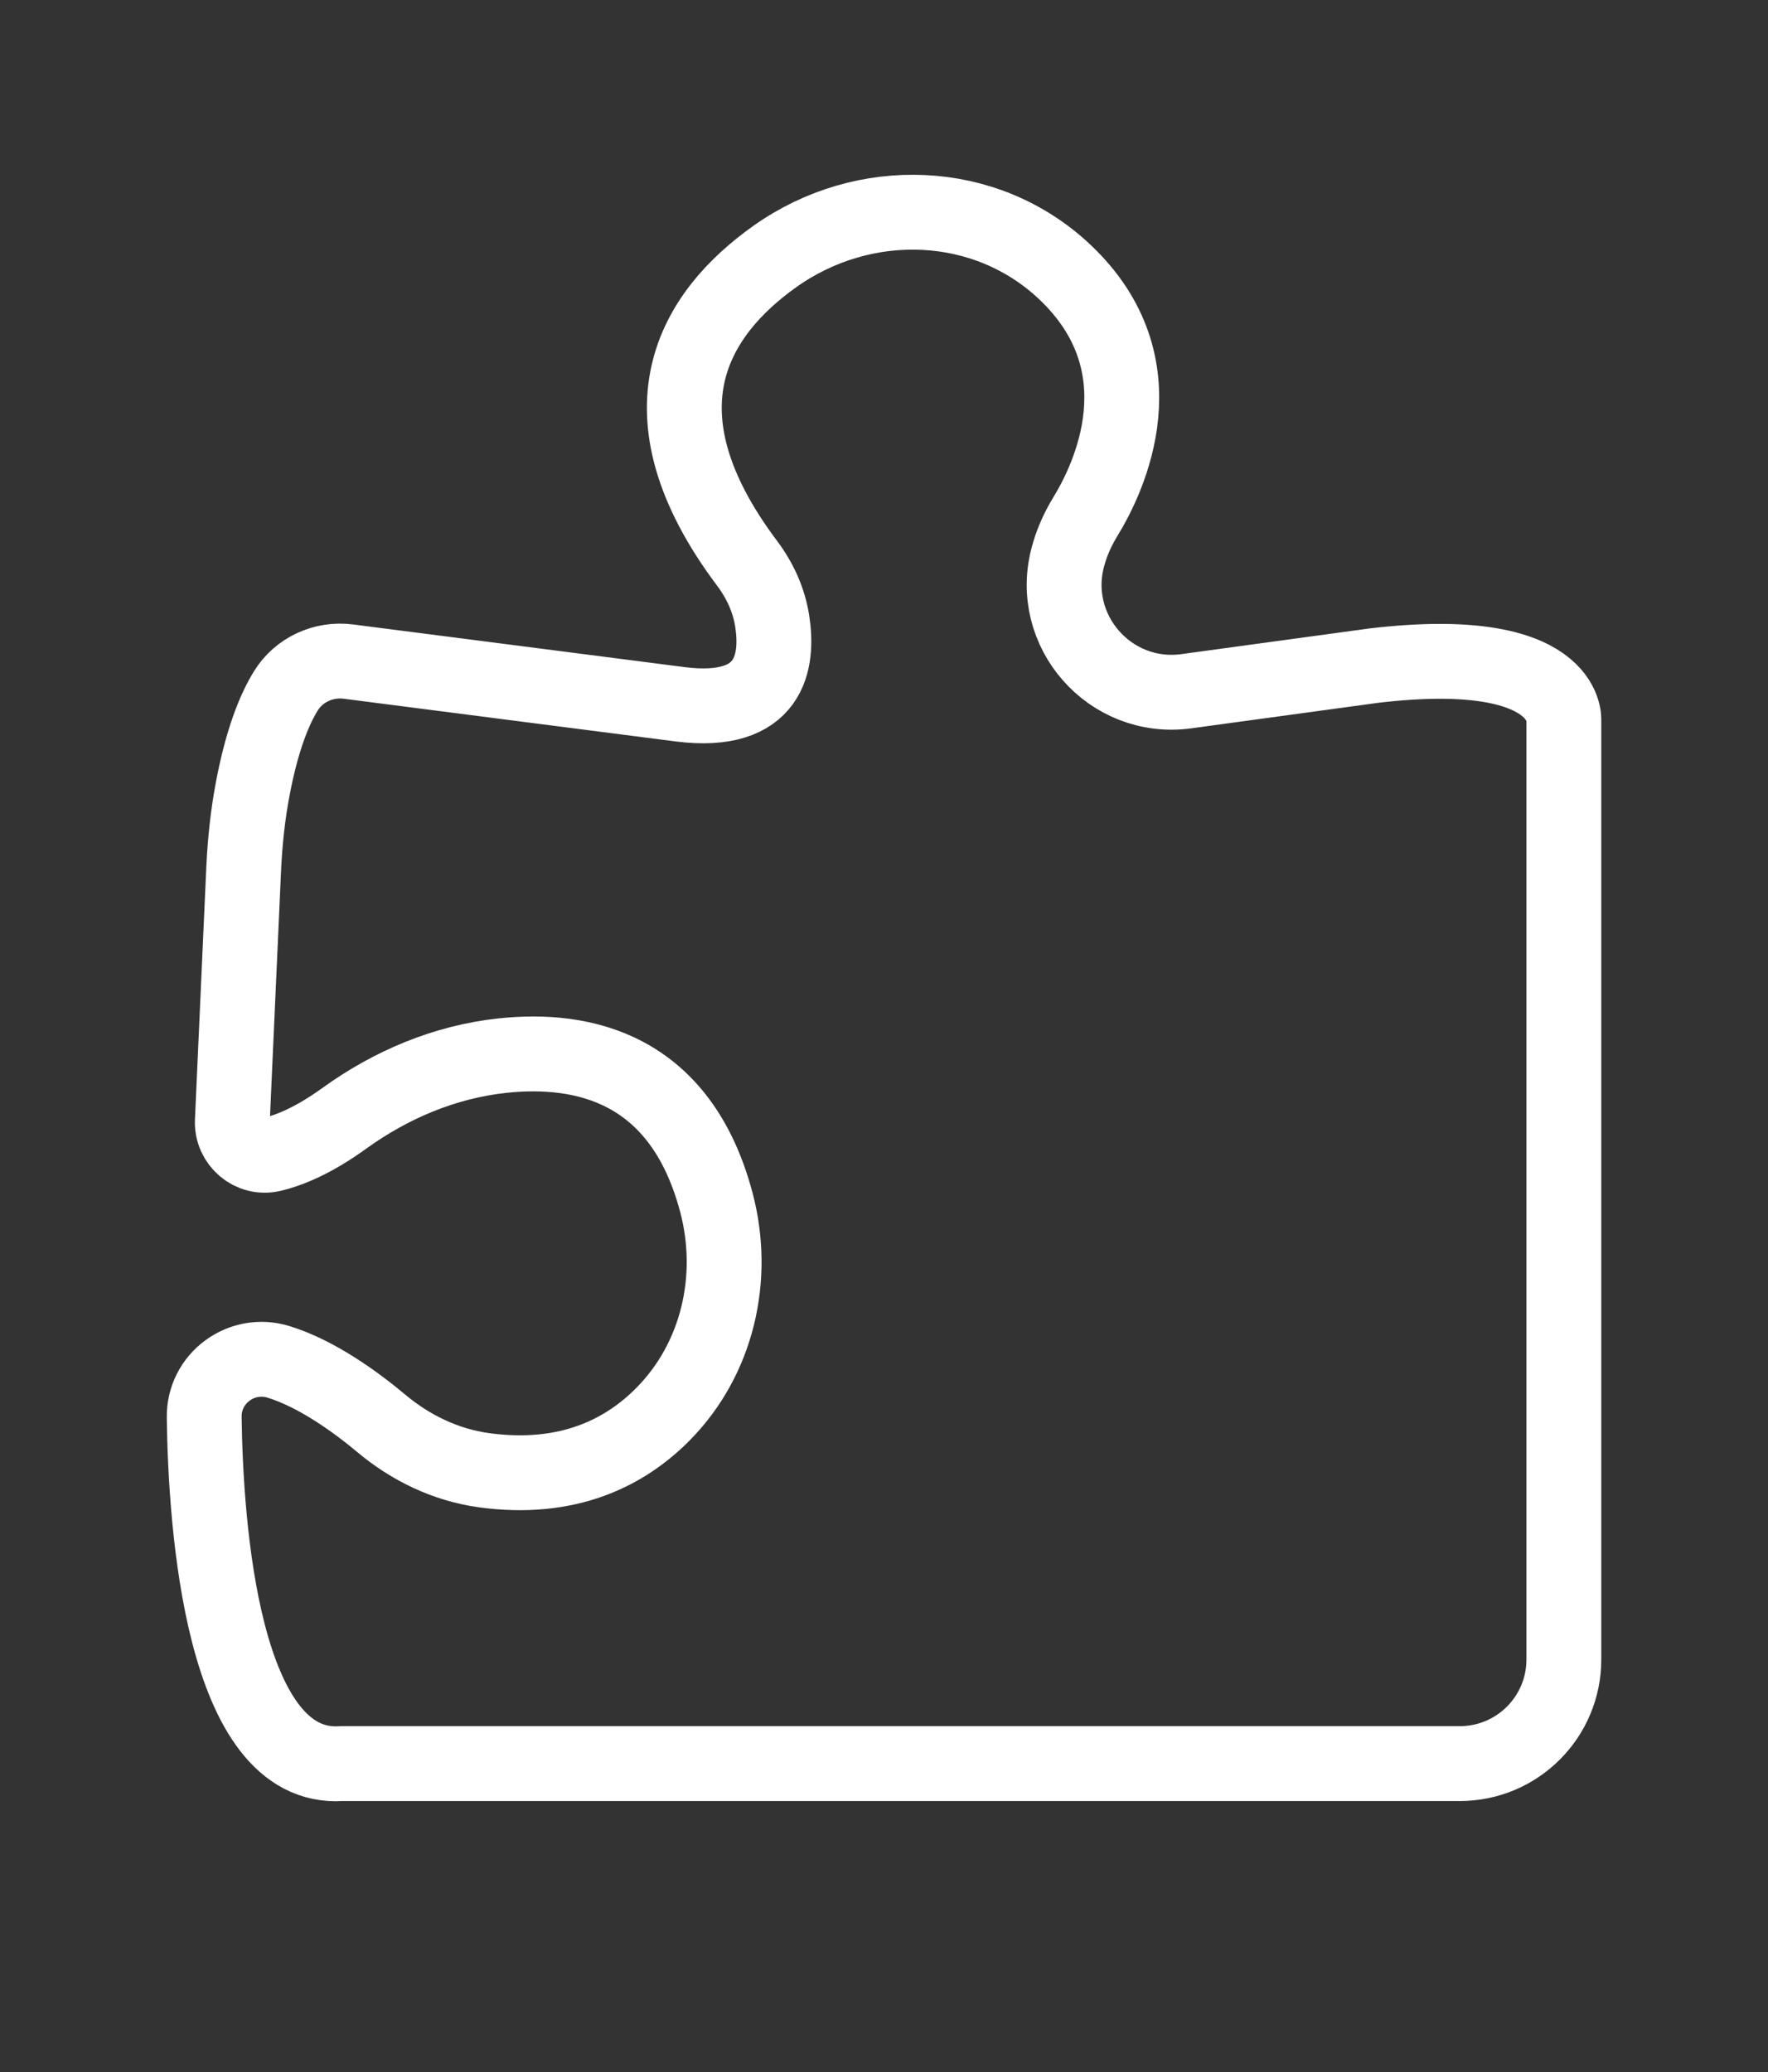 <svg viewBox="0 0 283.46 332.14" xmlns="http://www.w3.org/2000/svg" id="Disseny">
  <rect x="0" y="0" width="283.46" height="332.14" fill="#333333" stroke="none"/>
  <defs>
    <style>
      .cls-1 {
        fill: none;
        stroke: #fff;
        stroke-linecap: round;
        stroke-linejoin: round;
        stroke-width: 12px;
      }
    </style>
  </defs>
  <path d="M44.69,218.29c-5.97-1.85-12.04,2.62-11.95,8.87.23,17.24,2.84,56.83,22.02,55.51h179.29c9.21,0,16.68-7.47,16.68-16.68V115.42s.84-12.41-30.41-8.74l-30.12,4.11c-12.25,1.67-22.24-9.72-18.96-21.64.05-.19.11-.39.17-.58.61-2.08,1.55-4.04,2.68-5.89,3.67-6.02,12.47-24.15-3.4-39.11-12.72-11.98-32.21-12.58-46.46-2.46-12.77,9.07-22.86,24.67-4.44,49.19,2.05,2.73,3.5,5.89,4.02,9.27.99,6.42-.19,15.14-14.71,13.32l-53.24-6.85c-3.98-.51-7.95,1.3-10.05,4.73-1.87,3.04-3.8,7.86-5.26,15.5-.82,4.28-1.28,8.62-1.48,12.98l-1.82,40.42c-.15,3.44,3,6.15,6.35,5.36,2.91-.68,6.78-2.3,11.61-5.79,7.48-5.4,16.13-9.05,25.31-10.04,13-1.4,28.61,1.96,34.33,23.51,3.2,12.06.22,25.08-8.55,33.95-6.04,6.11-15.18,10.85-28.76,8.98-6.05-.84-11.67-3.54-16.36-7.46-4.18-3.5-10.39-8-16.5-9.89Z" class="cls-1"></path>
</svg>